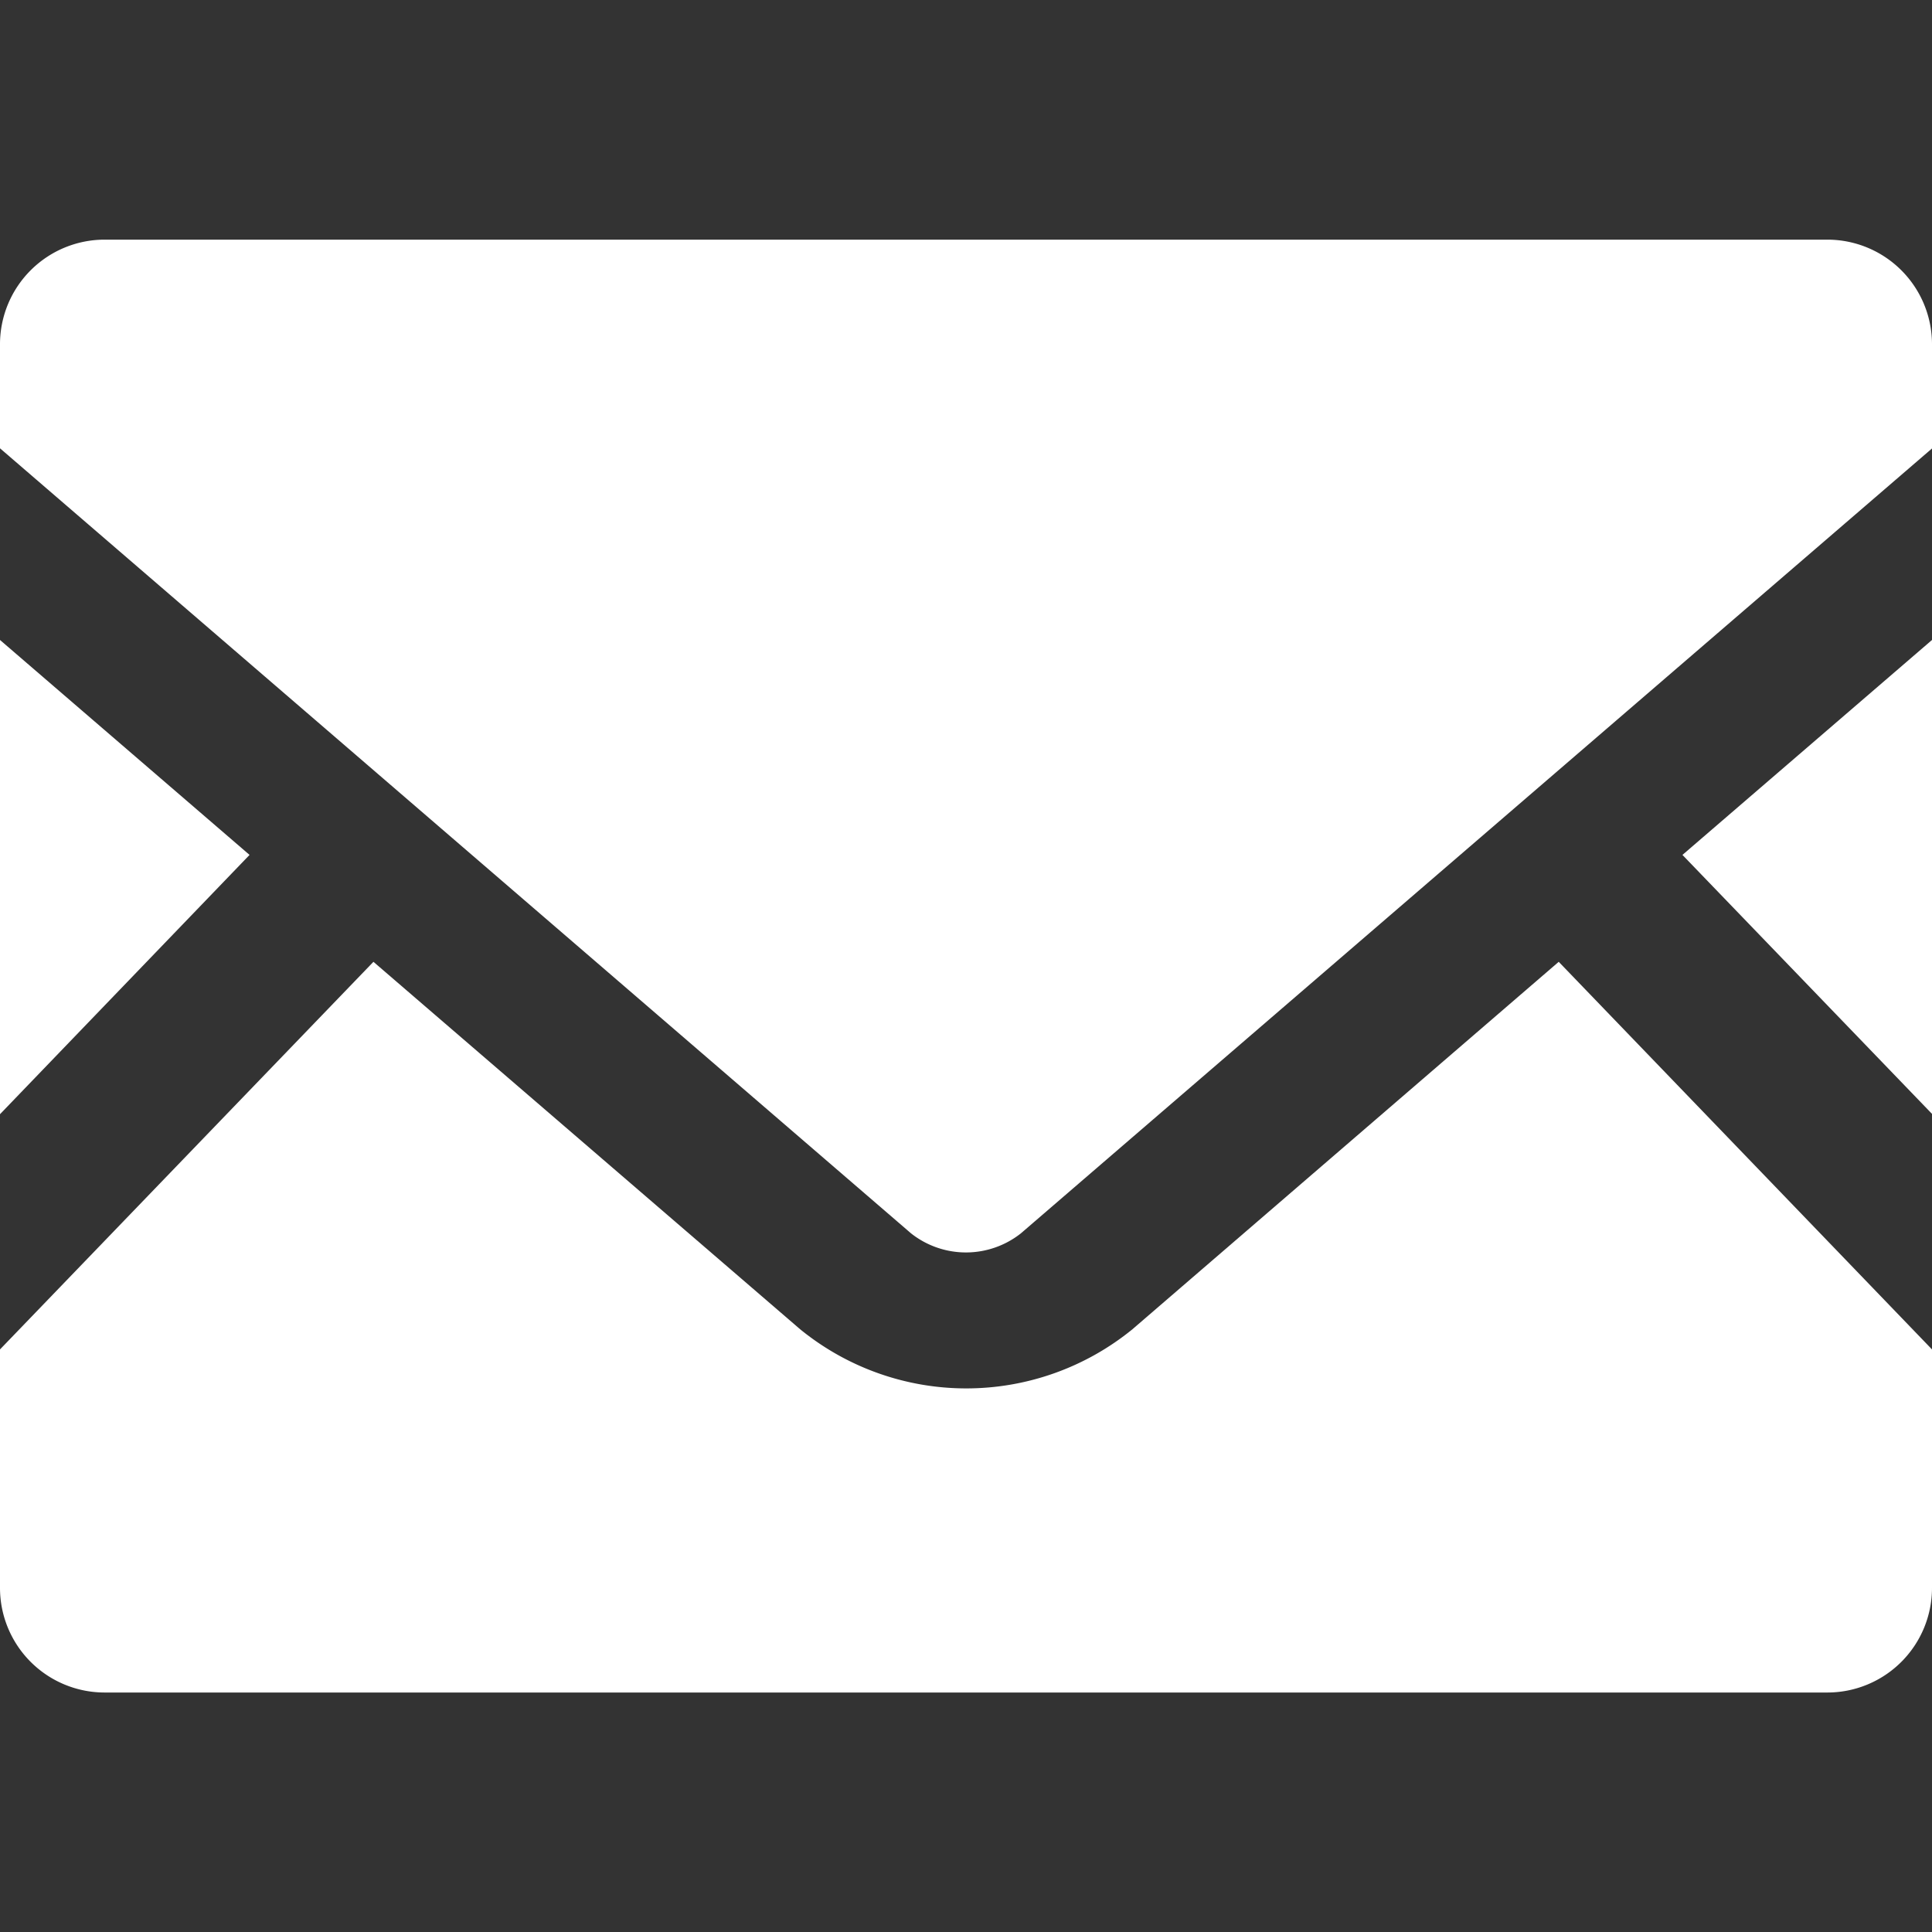 <svg xmlns="http://www.w3.org/2000/svg" xmlns:xlink="http://www.w3.org/1999/xlink" width="24" height="24" viewBox="0 0 24 24">
  <rect x="0" y="0" width="24" height="24" fill="#333333" stroke="none"/>
  <defs>
    <clipPath id="clip-path">
      <rect id="長方形_46" data-name="長方形 46" width="24" height="24" transform="translate(1630 55)" fill="#fff"/>
    </clipPath>
  </defs>
  <g id="マスクグループ_12" data-name="マスクグループ 12" transform="translate(-1630 -55)" clip-path="url(#clip-path)">
    <g id="mail" transform="translate(1630 55)">
      <path id="パス_17" data-name="パス 17" d="M24,13.837,20.9,10.62,24,7.95Z" fill="#fff"/>
      <path id="パス_18" data-name="パス 18" d="M3.1,10.62,0,13.841V7.95Z" fill="#fff"/>
      <path id="パス_19" data-name="パス 19" d="M24,16.763v2.962a1.3,1.3,0,0,1-1.3,1.3H1.3a1.3,1.3,0,0,1-1.3-1.3V16.763l4.639-4.815,5.3,4.564a3.266,3.266,0,0,0,4.129,0l5.295-4.564Z" fill="#fff"/>
      <path id="パス_20" data-name="パス 20" d="M24,4.271v1.3l-11.318,9.75a1.1,1.1,0,0,1-1.365,0L0,5.569v-1.3A1.3,1.3,0,0,1,1.3,2.977H22.7A1.3,1.3,0,0,1,24,4.271Z" fill="#fff"/>
    </g>
  </g>
</svg>
